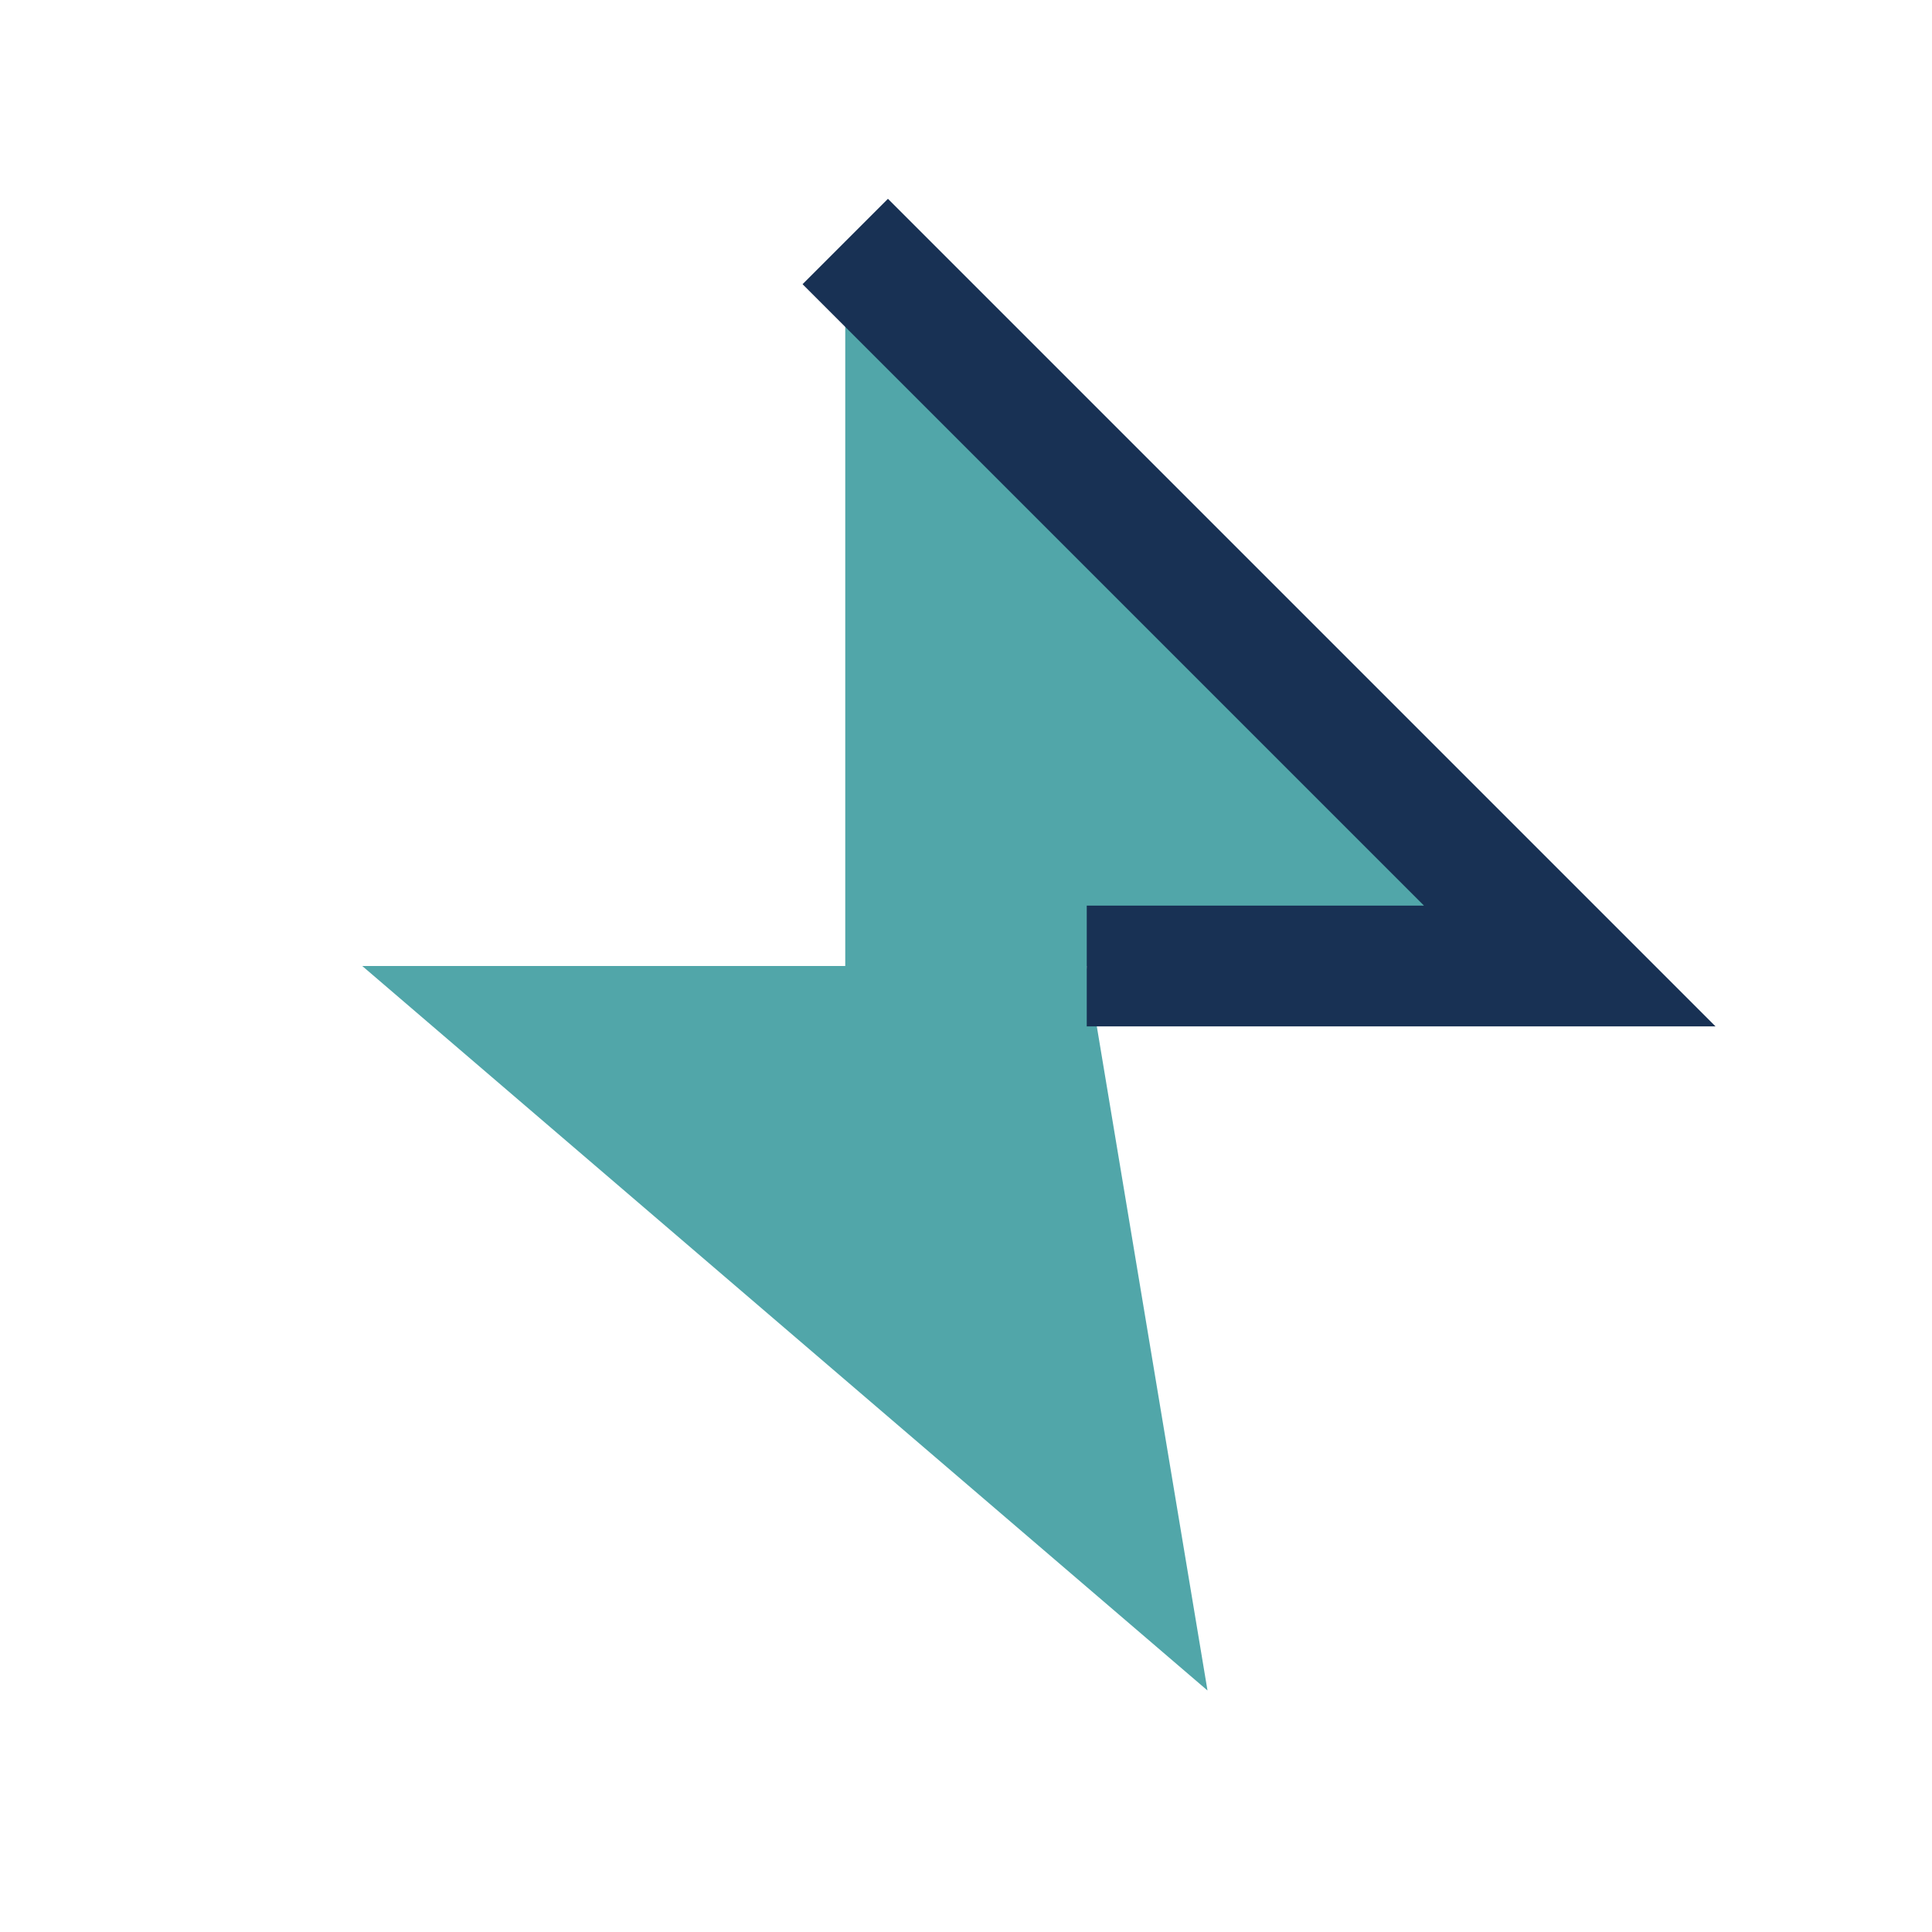 <?xml version="1.0" encoding="UTF-8"?>
<svg xmlns="http://www.w3.org/2000/svg" width="32" height="32" viewBox="0 0 32 32"><polygon points="14,4 26,16 18,16 20,28 6,16 14,16" fill="#51A6A9"/><polyline points="14,4 26,16 18,16" fill="none" stroke="#183154" stroke-width="2"/></svg>